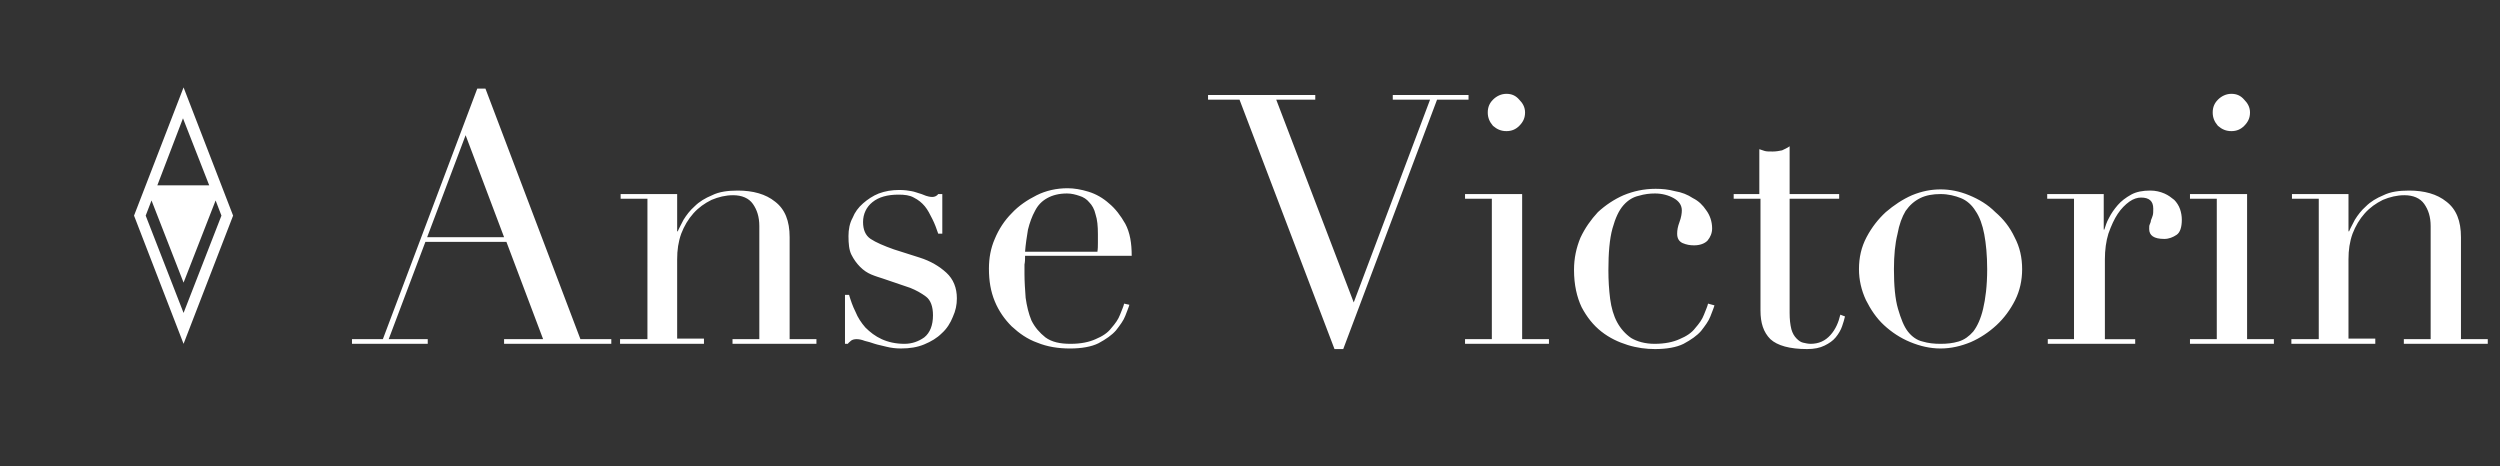 <svg xmlns="http://www.w3.org/2000/svg" xmlns:xlink="http://www.w3.org/1999/xlink" id="Ebene_1" x="0px" y="0px" viewBox="0 0 429 80" style="enable-background:new 0 0 429 80;" xml:space="preserve"><rect x="0" y="0" width="429" height="80" fill="#333333" stroke="none"/><style type="text/css">	.st0{fill:#FFFFFF;}</style><path class="st0" d="M79.9,23.2l-6.6,17.5h13.2L79.9,23.2z M60.4,58.2h5.3l16.2-43h1.4l16.3,43h5.3V59H86.5v-0.8h6.7l-6.3-16.7H73 l-6.3,16.7h6.7V59H60.4V58.2z M106.5,58.2h4.6V34.1h-4.6v-0.8h9.7v6.4h0.1c0.2-0.5,0.6-1.2,1-2c0.5-0.8,1.1-1.6,1.9-2.3 c0.8-0.8,1.8-1.4,3-1.9c1.2-0.6,2.7-0.8,4.4-0.8c2.6,0,4.8,0.6,6.4,1.9c1.7,1.3,2.5,3.3,2.5,6.1v17.5h4.6V59h-14.4v-0.8h4.6V38.8 c0-1.6-0.4-2.8-1.1-3.8c-0.7-1-1.9-1.5-3.4-1.5c-1.3,0-2.5,0.3-3.7,0.8c-1.2,0.6-2.2,1.3-3.1,2.3c-0.9,1-1.6,2.2-2.1,3.5 c-0.5,1.4-0.7,2.8-0.7,4.4v13.6h4.6V59h-14.4V58.2z M145,50.6h0.7c0.3,1,0.6,1.9,1.1,2.9c0.4,1,1,1.9,1.7,2.7c0.8,0.8,1.7,1.5,2.8,2 s2.4,0.8,3.9,0.8c1.3,0,2.4-0.4,3.4-1.1c1-0.8,1.5-2.1,1.5-3.8c0-1.5-0.4-2.6-1.2-3.2c-0.8-0.6-1.7-1.1-2.7-1.5l-4.7-1.6 c-0.6-0.2-1.3-0.4-2-0.7c-0.7-0.3-1.3-0.7-1.9-1.3c-0.6-0.6-1.1-1.3-1.5-2.1c-0.4-0.8-0.5-1.9-0.5-3.2c0-1.1,0.2-2.2,0.7-3.1 c0.4-1,1-1.8,1.8-2.5c0.8-0.7,1.7-1.3,2.7-1.7c1.1-0.4,2.2-0.6,3.5-0.6c0.9,0,1.6,0.1,2.1,0.2c0.6,0.1,1,0.3,1.4,0.4 c0.4,0.1,0.8,0.3,1.1,0.4c0.3,0.1,0.7,0.2,1.1,0.2s0.8-0.2,1-0.5h0.7v6.8h-0.7c-0.3-0.9-0.6-1.7-1-2.5c-0.4-0.8-0.8-1.6-1.3-2.2 c-0.5-0.6-1.1-1.1-1.9-1.5c-0.7-0.4-1.6-0.5-2.6-0.5c-1.9,0-3.4,0.4-4.5,1.3c-1,0.8-1.6,2-1.6,3.4c0,1.3,0.4,2.3,1.3,2.9 c0.9,0.6,2.3,1.2,4,1.8l4.4,1.4c1.9,0.6,3.4,1.5,4.6,2.6c1.2,1.1,1.8,2.6,1.8,4.4c0,1.1-0.2,2.1-0.7,3.2c-0.4,1-1,2-1.9,2.8 c-0.8,0.8-1.8,1.4-3,1.9c-1.2,0.5-2.5,0.7-4,0.7c-0.9,0-1.7-0.1-2.5-0.3c-0.7-0.2-1.4-0.3-2-0.5c-0.6-0.2-1.2-0.4-1.7-0.5 c-0.5-0.2-1-0.3-1.4-0.3s-0.8,0.1-1,0.3c-0.2,0.2-0.4,0.3-0.5,0.5H145V50.6z M188.3,43.3c0.1-0.6,0.1-1.1,0.1-1.6s0-1,0-1.5 c0-1.4-0.1-2.5-0.4-3.4c-0.2-0.9-0.6-1.6-1.1-2.1c-0.4-0.5-1-0.9-1.7-1.1c-0.6-0.2-1.3-0.4-2.1-0.4c-1.4,0-2.5,0.3-3.4,0.8 c-0.9,0.5-1.6,1.2-2.1,2.2c-0.5,0.9-0.9,2-1.2,3.2c-0.2,1.2-0.4,2.5-0.5,3.8H188.3z M175.9,44.1c0,0.4,0,0.8-0.1,1.3 c0,0.4,0,0.9,0,1.6c0,1.3,0.1,2.7,0.2,4.1c0.2,1.4,0.5,2.7,1,3.9c0.6,1.2,1.4,2.1,2.4,2.9c1.1,0.8,2.5,1.1,4.3,1.1s3.2-0.3,4.3-0.8 c1.2-0.5,2.1-1.1,2.7-1.9c0.7-0.8,1.2-1.5,1.5-2.3c0.3-0.8,0.6-1.4,0.7-1.9l0.9,0.2c-0.1,0.4-0.4,1.1-0.7,1.9 c-0.3,0.8-0.9,1.6-1.6,2.5c-0.7,0.8-1.7,1.5-3,2.2c-1.2,0.6-2.9,0.9-4.9,0.9s-3.9-0.3-5.6-1c-1.7-0.6-3.1-1.6-4.4-2.8 c-1.2-1.2-2.2-2.6-2.9-4.3c-0.7-1.7-1-3.5-1-5.6c0-1.8,0.3-3.5,1-5.1c0.7-1.7,1.7-3.2,2.9-4.4c1.2-1.3,2.7-2.3,4.3-3.1 c1.6-0.8,3.4-1.2,5.3-1.2c1.1,0,2.3,0.2,3.6,0.6c1.3,0.4,2.5,1.1,3.5,2c1.1,0.9,2,2.1,2.8,3.5c0.8,1.5,1.1,3.3,1.1,5.5H175.9z  M207.2,16.3h18.5v0.8h-6.7l13.3,34.8l13.1-34.8H239v-0.8h13v0.8h-5.4l-16.1,42.8h-1.5l-16.3-42.8h-5.4V16.3z M255.3,19.3 c0-0.9,0.3-1.6,0.9-2.2c0.6-0.6,1.4-1,2.3-1c0.9,0,1.6,0.3,2.2,1c0.6,0.6,1,1.3,1,2.2c0,0.9-0.3,1.6-1,2.3c-0.6,0.6-1.3,0.9-2.2,0.9 c-0.9,0-1.6-0.3-2.3-0.9C255.6,20.9,255.3,20.2,255.3,19.3z M251.4,58.2h4.6V34.1h-4.6v-0.8h9.8v24.9h4.6V59h-14.4V58.2z  M294.2,52.4c-0.1,0.4-0.4,1.1-0.7,1.9c-0.3,0.8-0.9,1.6-1.6,2.5c-0.7,0.8-1.7,1.5-3,2.2c-1.2,0.6-2.9,0.9-4.9,0.9 c-1.5,0-3.1-0.2-4.7-0.7c-1.6-0.5-3.1-1.2-4.5-2.3c-1.4-1.1-2.5-2.5-3.4-4.2c-0.8-1.7-1.3-3.8-1.3-6.4c0-2,0.4-3.8,1.1-5.5 c0.8-1.7,1.8-3.1,3-4.4c1.3-1.2,2.8-2.2,4.4-2.9c1.7-0.7,3.5-1.1,5.5-1.1c1.1,0,2.2,0.1,3.3,0.4c1.2,0.2,2.2,0.6,3.1,1.2 c1,0.5,1.7,1.2,2.3,2.1c0.6,0.8,1,1.9,1,3.1c0,0.8-0.3,1.5-0.8,2.1c-0.5,0.5-1.3,0.8-2.3,0.8c-0.7,0-1.3-0.1-2-0.4 c-0.6-0.3-0.9-0.8-0.9-1.6c0-0.6,0.1-1.2,0.4-2s0.4-1.5,0.4-2c0-0.9-0.5-1.6-1.4-2.1c-0.9-0.5-2-0.8-3.2-0.8c-0.9,0-1.8,0.1-2.8,0.4 c-0.9,0.2-1.8,0.7-2.6,1.6c-0.8,0.9-1.4,2.2-1.9,4c-0.5,1.8-0.7,4.2-0.7,7.2c0,1.7,0.1,3.3,0.3,4.9c0.2,1.5,0.6,2.9,1.2,4 c0.6,1.1,1.4,2,2.4,2.7c1,0.6,2.4,1,4,1c1.8,0,3.2-0.3,4.3-0.8c1.2-0.5,2.1-1.1,2.7-1.9c0.7-0.8,1.2-1.5,1.5-2.3 c0.3-0.8,0.6-1.4,0.7-1.9L294.2,52.4z M297.3,33.3h4.6v-7.7c0.3,0.1,0.6,0.2,0.9,0.3s0.8,0.1,1.4,0.1c0.6,0,1.1-0.1,1.6-0.2 c0.4-0.2,0.9-0.4,1.3-0.7v8.2h8.5v0.8h-8.5v19.6c0,1.1,0.1,2,0.3,2.8c0.2,0.7,0.5,1.2,0.9,1.6c0.4,0.4,0.7,0.6,1.1,0.7 c0.4,0.1,0.9,0.2,1.3,0.2c1.4,0,2.5-0.5,3.4-1.5c0.9-1,1.4-2.2,1.7-3.5l0.8,0.3c-0.1,0.5-0.3,1.1-0.5,1.7c-0.2,0.6-0.6,1.3-1.1,1.9 c-0.5,0.6-1.1,1-1.9,1.4c-0.8,0.4-1.8,0.6-3,0.6c-3,0-5.1-0.6-6.3-1.7c-1.2-1.2-1.7-2.8-1.7-4.9V34.1h-4.6V33.3z M325,46.2 c0,2.8,0.2,5.1,0.7,6.8s1,3,1.7,3.9c0.7,0.9,1.6,1.5,2.5,1.7c1,0.3,2,0.4,3.1,0.4s2.1-0.1,3.1-0.4c1-0.3,1.8-0.9,2.5-1.7 c0.7-0.9,1.3-2.2,1.7-3.9s0.7-3.9,0.7-6.8c0-2.4-0.2-4.4-0.5-6c-0.3-1.6-0.8-3-1.5-4c-0.6-1-1.5-1.8-2.5-2.2s-2.2-0.7-3.5-0.7 s-2.5,0.2-3.5,0.7s-1.8,1.2-2.5,2.2c-0.6,1-1.1,2.3-1.4,4C325.2,41.8,325,43.8,325,46.2z M319,46.2c0-2,0.4-3.8,1.3-5.5 c0.9-1.7,2-3.1,3.3-4.3c1.4-1.2,2.9-2.2,4.5-2.9c1.7-0.7,3.3-1,4.9-1s3.2,0.3,4.9,1c1.7,0.7,3.2,1.6,4.5,2.9 c1.4,1.2,2.5,2.6,3.3,4.3c0.9,1.7,1.3,3.5,1.3,5.5c0,1.9-0.4,3.7-1.2,5.3c-0.8,1.6-1.9,3.1-3.2,4.3c-1.3,1.2-2.8,2.2-4.4,2.9 c-1.7,0.7-3.4,1.1-5.2,1.1s-3.5-0.4-5.2-1.1c-1.7-0.7-3.2-1.7-4.5-2.9c-1.3-1.2-2.3-2.7-3.1-4.3C319.4,49.8,319,48,319,46.2z  M351.3,58.2h4.6V34.1h-4.6v-0.8h9.7v6.1h0.1c0.2-0.6,0.4-1.3,0.8-2c0.4-0.8,0.9-1.5,1.5-2.2c0.6-0.7,1.4-1.3,2.3-1.8 c0.9-0.5,2-0.7,3.3-0.7c0.9,0,1.7,0.2,2.4,0.5c0.7,0.3,1.2,0.7,1.7,1.1c0.4,0.4,0.8,1,1,1.6c0.2,0.6,0.3,1.2,0.3,1.8 c0,1.3-0.3,2.2-0.9,2.6c-0.6,0.4-1.3,0.7-2.1,0.7c-1.8,0-2.6-0.6-2.6-1.7c0-0.4,0-0.6,0.1-0.8c0.1-0.2,0.2-0.5,0.2-0.7 c0.1-0.2,0.2-0.5,0.3-0.8c0.1-0.3,0.1-0.7,0.1-1.2c0-1.3-0.7-1.9-2.1-1.9c-0.6,0-1.3,0.2-2,0.7s-1.4,1.2-2,2.1 c-0.6,0.9-1.1,2-1.6,3.4c-0.4,1.3-0.6,2.8-0.6,4.4v13.7h5.2V59h-15V58.2z M379.7,19.3c0-0.9,0.3-1.6,0.9-2.2c0.6-0.6,1.4-1,2.3-1 s1.6,0.3,2.2,1c0.6,0.6,1,1.3,1,2.2c0,0.9-0.3,1.6-1,2.3c-0.6,0.6-1.3,0.9-2.2,0.9s-1.6-0.3-2.3-0.9C380,20.9,379.7,20.2,379.7,19.3 z M375.8,58.2h4.6V34.1h-4.6v-0.8h9.8v24.9h4.6V59h-14.4V58.2z M393.3,58.2h4.6V34.1h-4.6v-0.8h9.7v6.4h0.1c0.2-0.5,0.6-1.2,1-2 c0.5-0.8,1.1-1.6,1.9-2.3c0.8-0.8,1.8-1.4,3-1.9c1.2-0.6,2.7-0.8,4.4-0.8c2.6,0,4.8,0.6,6.4,1.9c1.7,1.3,2.5,3.3,2.5,6.1v17.5h4.6 V59h-14.4v-0.8h4.6V38.8c0-1.6-0.4-2.8-1.1-3.8c-0.7-1-1.9-1.5-3.4-1.5c-1.3,0-2.5,0.3-3.7,0.8c-1.2,0.6-2.2,1.3-3.1,2.3 s-1.6,2.2-2.1,3.5c-0.5,1.4-0.7,2.8-0.7,4.4v13.6h4.6V59h-14.4V58.2z"></path><path class="st0" d="M38,37l-6.5,16.7L25,37l1-2.6l5.5,14.1L37,34.4L38,37z M35.9,31.8h-8.9l4.4-11.5L35.9,31.8z M40,37l-8.5-22 L23,37l8.5,22L40,37z"></path></svg>